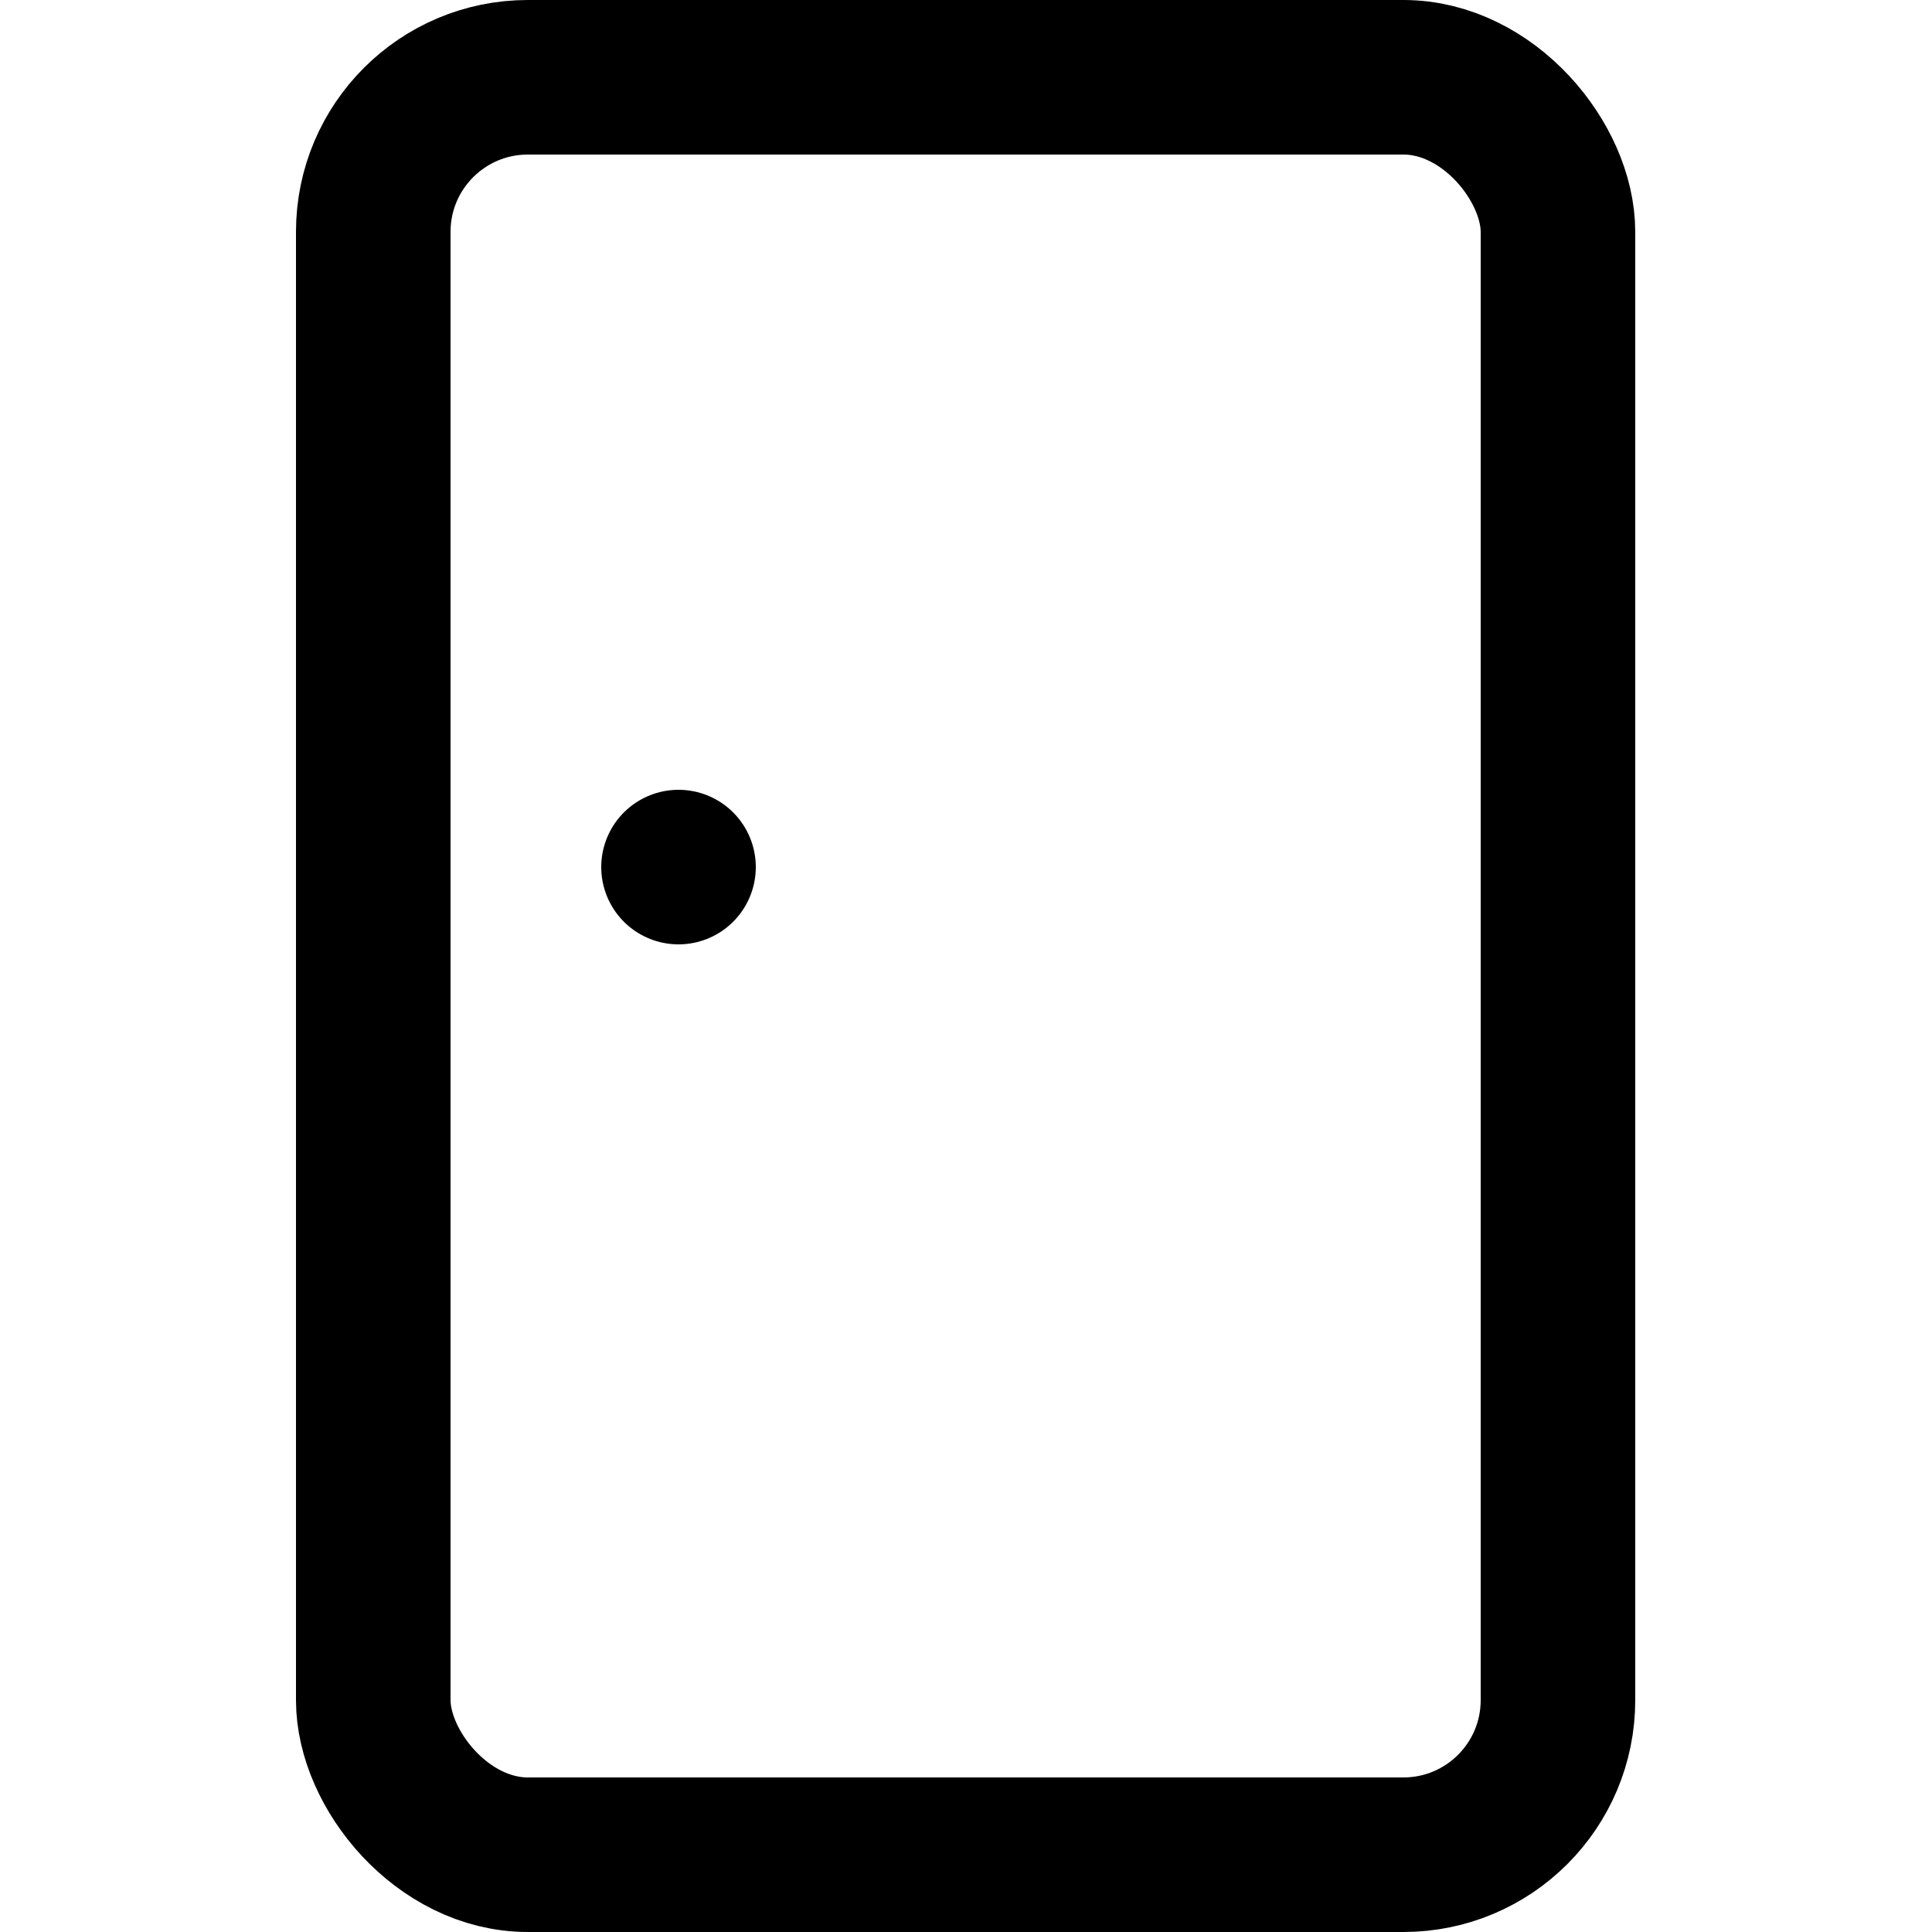 <svg xmlns="http://www.w3.org/2000/svg" width="20" height="20" viewBox="0 0 25 25">
<!-- <defs><style>.cls-1{fill:none;stroke:#000;stroke-linecap:round;stroke-linejoin:round;stroke-width:2px;}</style></defs> -->
<g id="Icons_24x24" data-name="Icons 24x24">
<g id="Door_Exit" data-name="Door, Exit">
<rect fill="none" stroke="{fill}" stroke-linecap="round" stroke-linejoin="round" stroke-width="2px" x="4.83" y="1" width="15.33" height="23" rx="2"/>
<line fill="none" stroke="{fill}" stroke-linecap="round" stroke-linejoin="round" stroke-width="2px" x1="8.78" y1="11.22" x2="8.78" y2="11.22"/></g></g></svg>